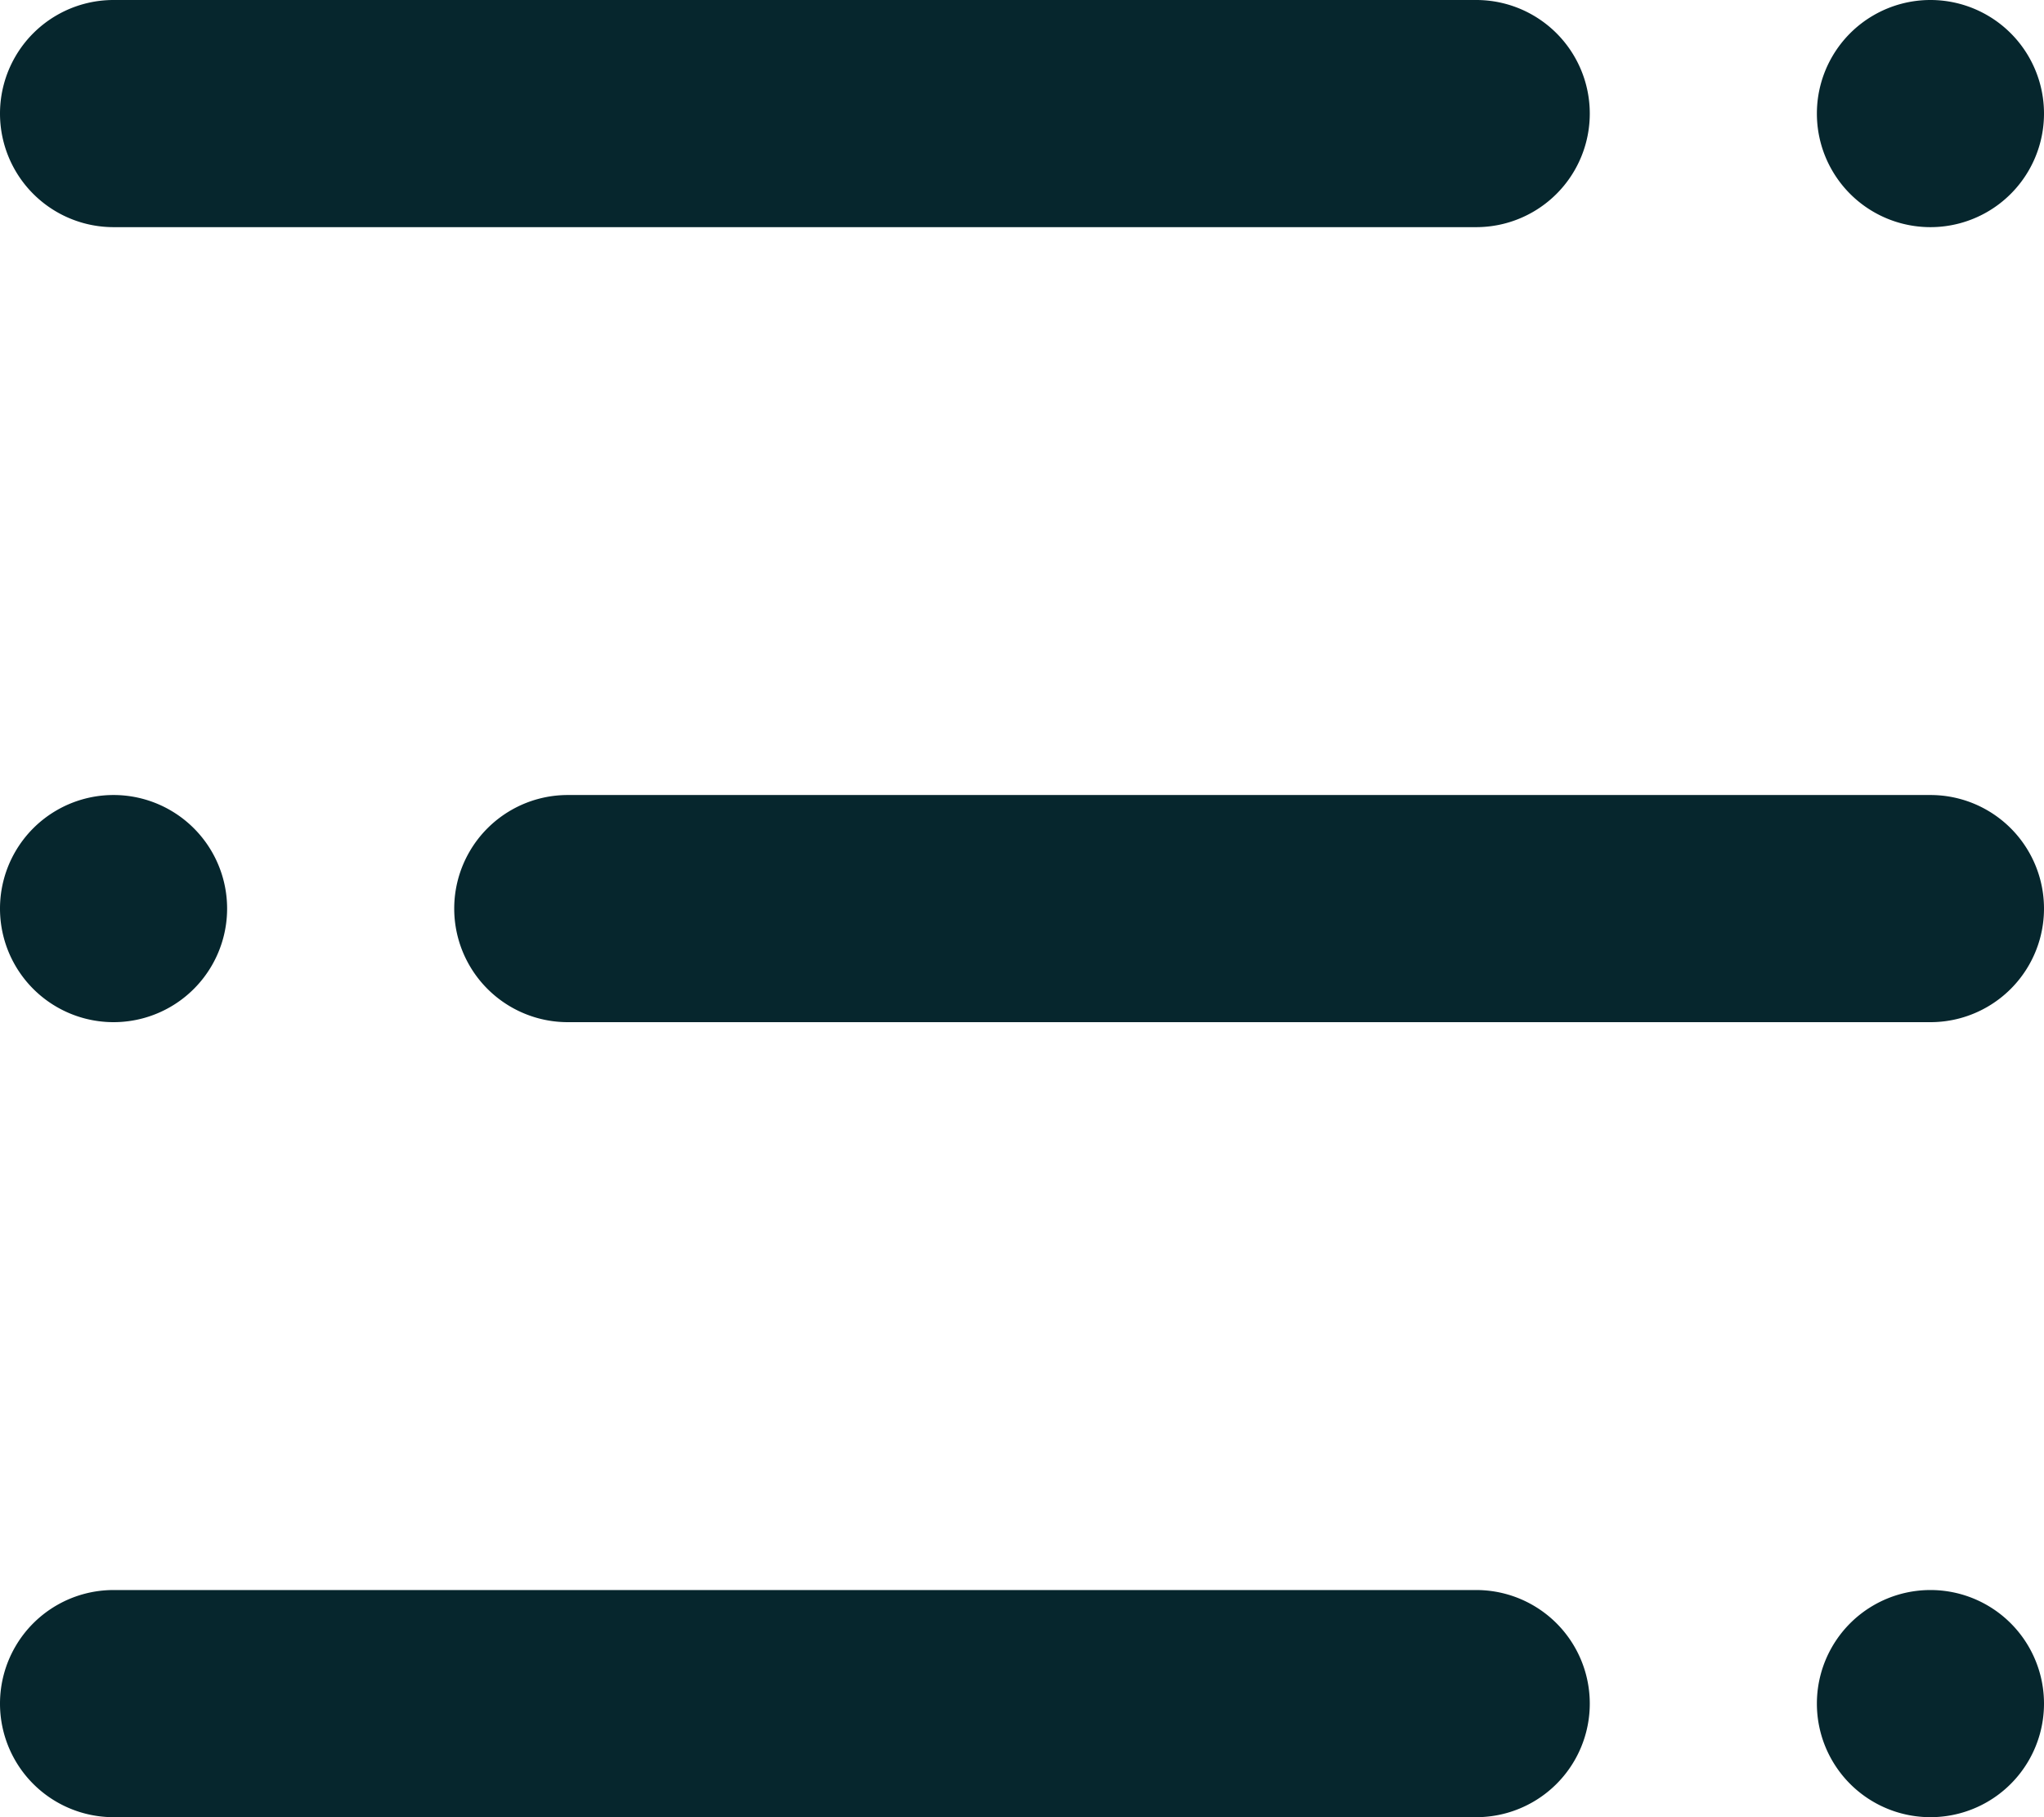 <svg xmlns="http://www.w3.org/2000/svg" width="18" height="16" viewBox="0 0 18 16"><g><g><path fill="#06262d" d="M1 0h12a1 1 0 0 1 0 2H1a1 1 0 0 1 0-2zm15 1a1 1 0 1 1 2 0 1 1 0 0 1-2 0zM0 8a1 1 0 1 1 2 0 1 1 0 0 1-2 0zm5-1h12a1 1 0 0 1 0 2H5a1 1 0 0 1 0-2zm-4 7h12a1 1 0 0 1 0 2H1a1 1 0 0 1 0-2zm15 1a1 1 0 1 1 2 0 1 1 0 0 1-2 0z"/></g></g></svg>
